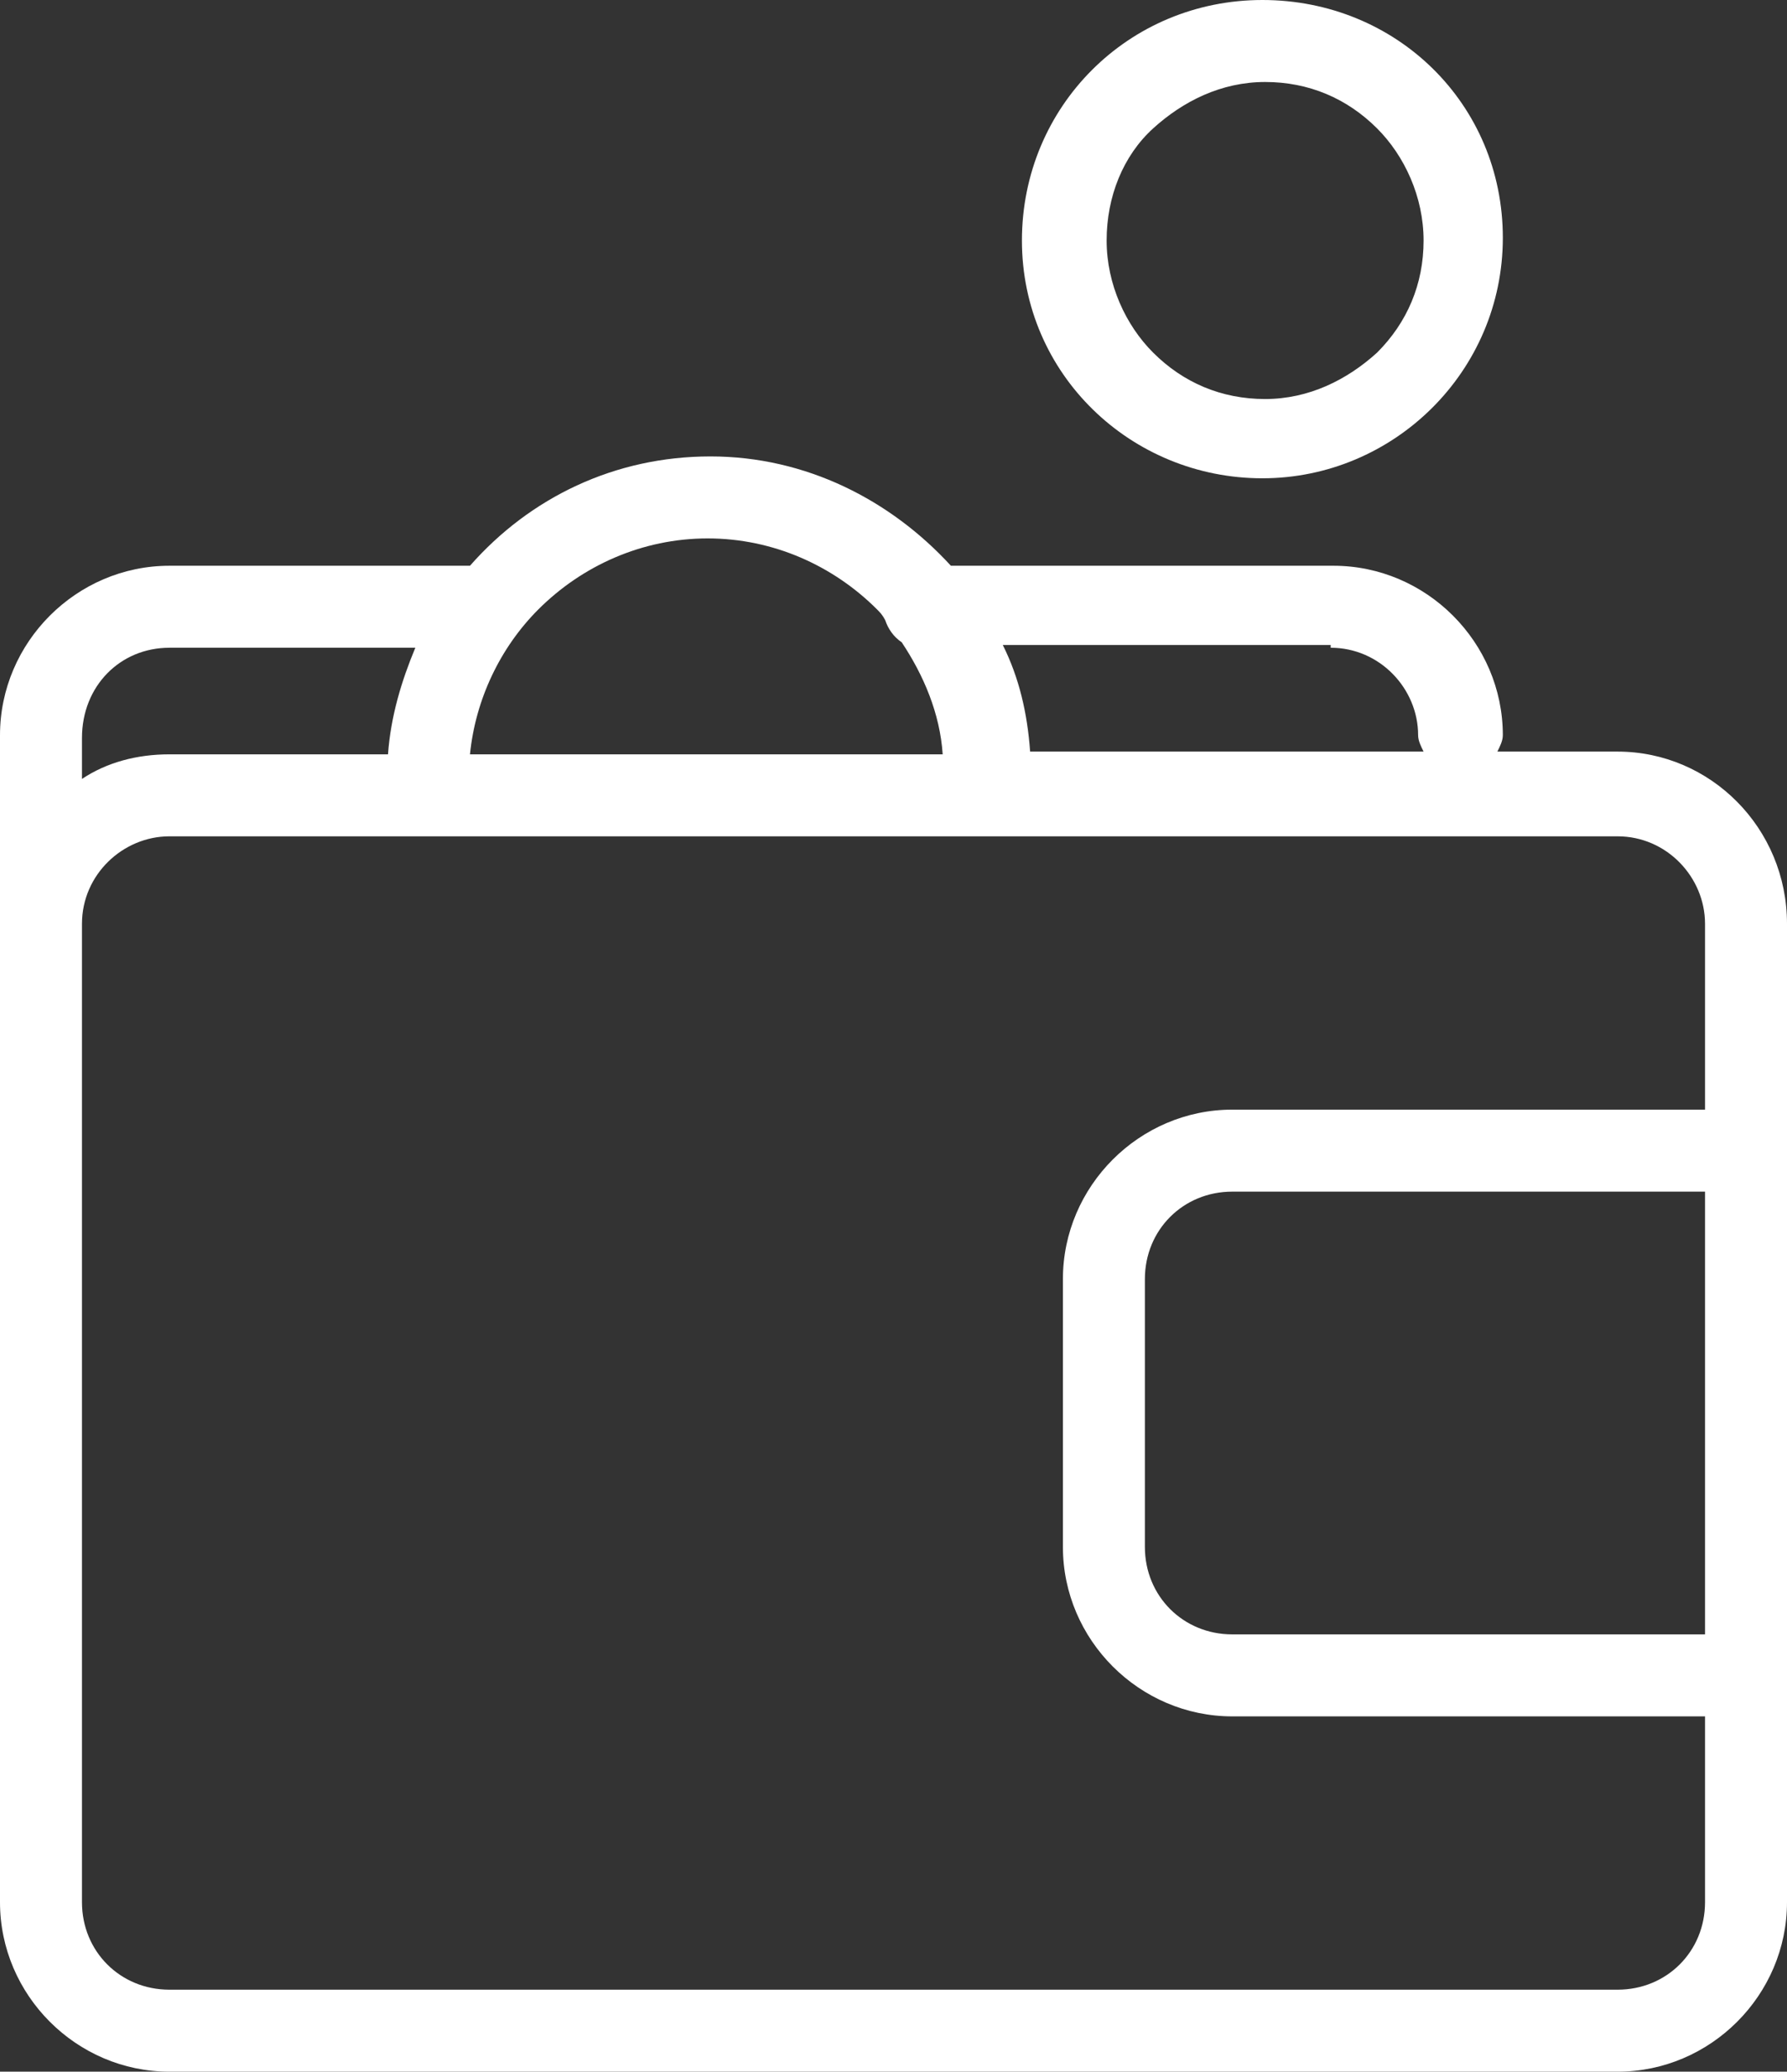 <?xml version="1.0" encoding="utf-8"?>
<!-- Generator: Adobe Illustrator 26.1.0, SVG Export Plug-In . SVG Version: 6.00 Build 0)  -->
<svg version="1.1" id="a" xmlns="http://www.w3.org/2000/svg" xmlns:xlink="http://www.w3.org/1999/xlink" x="0px" y="0px"
	 viewBox="0 0 65.4 75.8" style="enable-background:new 0 0 65.4 75.8;" xml:space="preserve">
<rect x="0" y="0" width="65.4" height="75.8" fill="#333333" stroke="none"/>
<style type="text/css">
	.st0{fill:#FFFFFF;}
</style>
<g>
	<path class="st0" d="M59.2,27.5h-4.4c0.1-0.2,0.2-0.4,0.2-0.6c0-3.4-2.8-6.2-6.2-6.2h-14c-2.2-2.4-5.3-4-8.8-4s-6.6,1.5-8.8,4H6.2
		c-3.4,0-6.2,2.8-6.2,6.2v42.7c0,3.4,2.8,6.2,6.2,6.2h53c3.4,0,6.2-2.8,6.2-6.2V33.8C65.4,30.3,62.6,27.5,59.2,27.5L59.2,27.5z
		 M62.4,59.8H45.1c-1.8,0-3.2-1.4-3.2-3.2v-9.8c0-1.8,1.4-3.2,3.2-3.2h17.3V59.8L62.4,59.8z M48.7,23.7c1.8,0,3.2,1.5,3.2,3.2
		c0,0.2,0.1,0.4,0.2,0.6H37.7c-0.1-1.4-0.4-2.7-1-3.9H48.7L48.7,23.7z M25.9,19.7c2.4,0,4.6,1,6.2,2.6c0.1,0.1,0.2,0.2,0.3,0.4
		c0.1,0.3,0.3,0.6,0.6,0.8c0.8,1.2,1.4,2.6,1.5,4.1H17.2c0.2-2,1.1-3.9,2.5-5.3C21.3,20.7,23.5,19.7,25.9,19.7z M6.2,23.7h9
		c-0.5,1.2-0.9,2.5-1,3.9h-8c-1.2,0-2.3,0.3-3.2,0.9v-1.5C3,25.1,4.4,23.7,6.2,23.7L6.2,23.7z M59.2,72.8h-53
		c-1.8,0-3.2-1.4-3.2-3.2V33.8c0-1.8,1.5-3.2,3.2-3.2h53c1.8,0,3.2,1.5,3.2,3.2v6.8H45.1c-3.4,0-6.2,2.8-6.2,6.2v9.8
		c0,3.4,2.8,6.2,6.2,6.2h17.3v6.8C62.4,71.4,61,72.8,59.2,72.8z"/>
	<path class="st0" d="M46.2,17.5c4.8,0,8.8-3.9,8.8-8.8S51.1,0,46.2,0s-8.8,3.9-8.8,8.8S41.4,17.5,46.2,17.5z M42.2,4.7
		c1.1-1,2.5-1.7,4.1-1.7c1.6,0,3,0.6,4.1,1.7c1,1,1.7,2.5,1.7,4.1s-0.6,3-1.7,4.1c-1.1,1-2.5,1.7-4.1,1.7c-1.6,0-3-0.6-4.1-1.7
		c-1-1-1.7-2.5-1.7-4.1C40.5,7.2,41.1,5.7,42.2,4.7L42.2,4.7z"/>
</g>
</svg>
